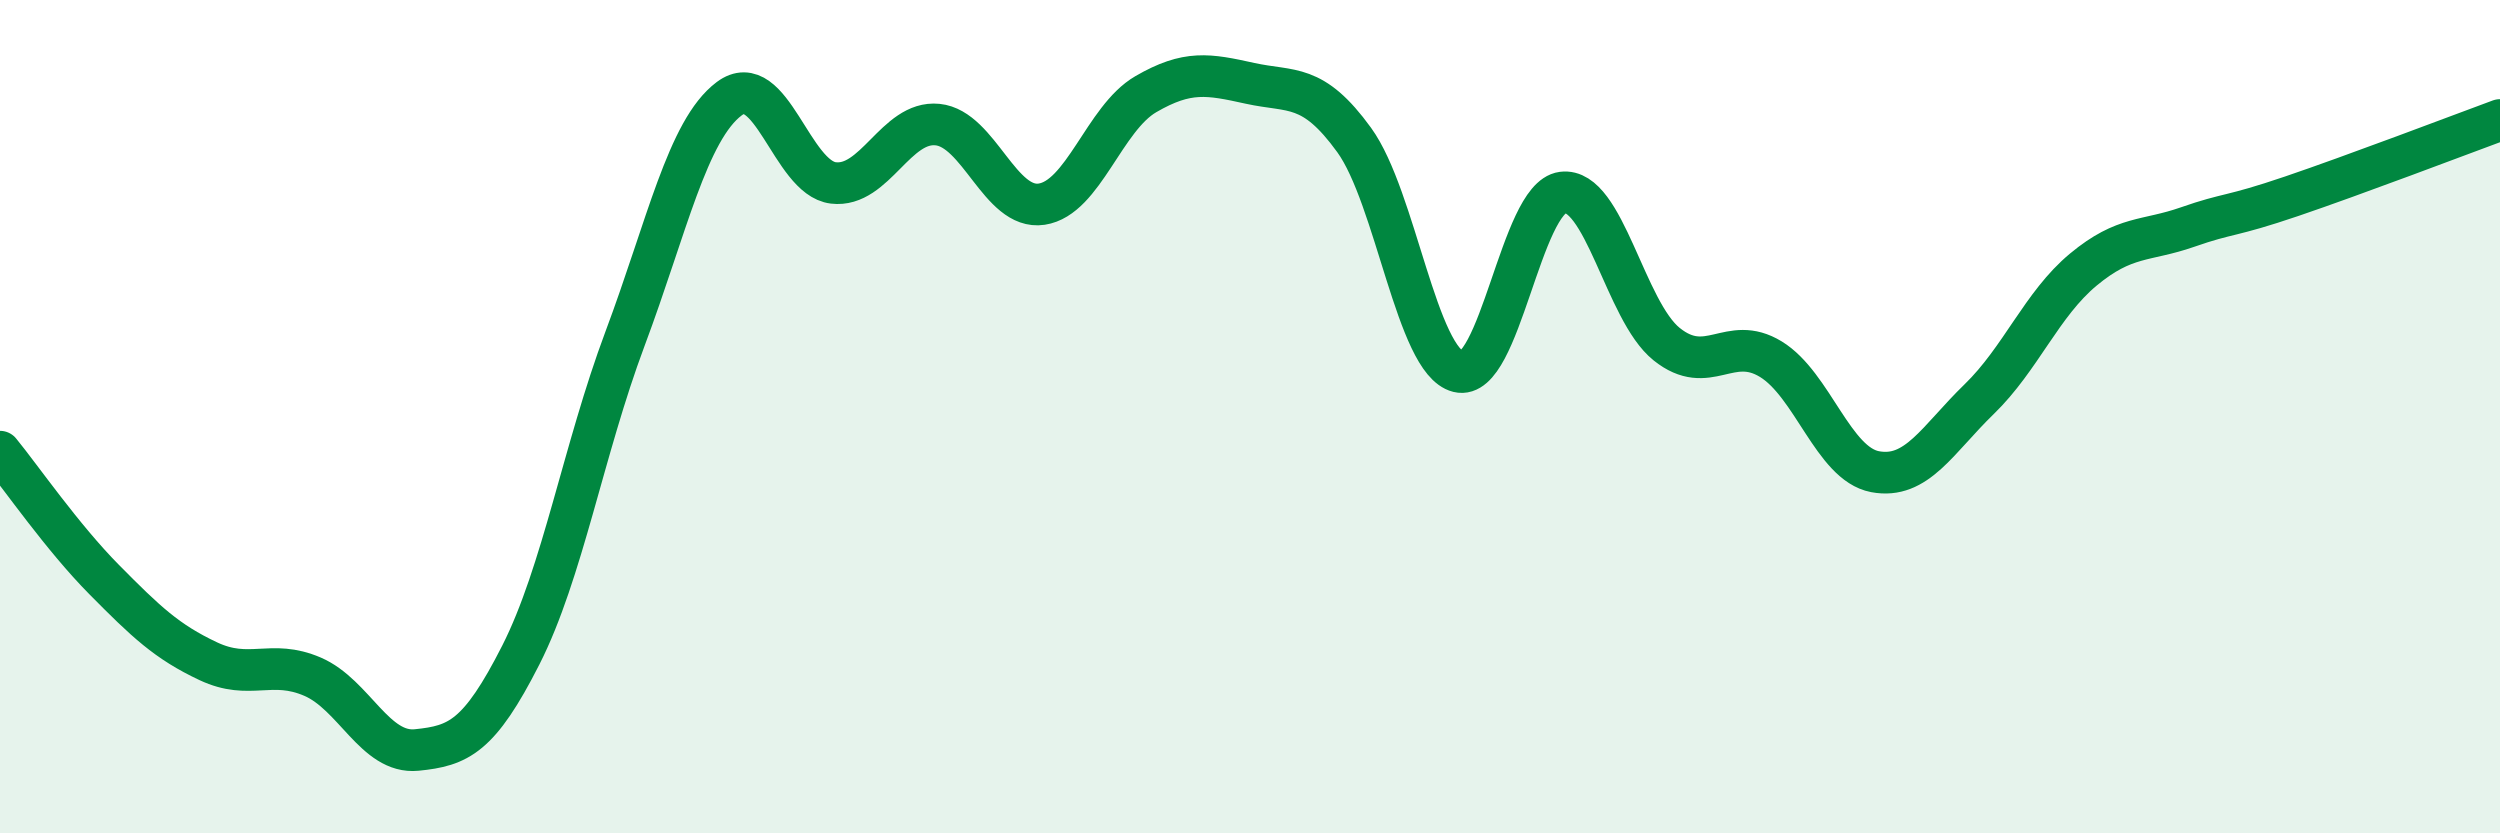 
    <svg width="60" height="20" viewBox="0 0 60 20" xmlns="http://www.w3.org/2000/svg">
      <path
        d="M 0,10.84 C 0.5,11.45 1.5,12.9 2.5,13.91 C 3.5,14.92 4,15.4 5,15.87 C 6,16.34 6.5,15.81 7.5,16.24 C 8.5,16.67 9,18.1 10,18 C 11,17.9 11.5,17.69 12.5,15.72 C 13.5,13.75 14,10.8 15,8.13 C 16,5.46 16.5,3.12 17.5,2.37 C 18.5,1.62 19,4.27 20,4.39 C 21,4.51 21.5,2.89 22.5,2.99 C 23.5,3.09 24,5.05 25,4.9 C 26,4.75 26.5,2.84 27.5,2.26 C 28.5,1.68 29,1.78 30,2 C 31,2.22 31.5,1.98 32.5,3.36 C 33.5,4.74 34,8.67 35,8.92 C 36,9.17 36.5,4.75 37.5,4.62 C 38.5,4.49 39,7.46 40,8.26 C 41,9.06 41.5,8.01 42.5,8.62 C 43.5,9.23 44,11.13 45,11.32 C 46,11.51 46.5,10.55 47.5,9.58 C 48.5,8.61 49,7.3 50,6.47 C 51,5.64 51.5,5.8 52.5,5.45 C 53.5,5.1 53.5,5.22 55,4.71 C 56.5,4.2 59,3.25 60,2.88L60 20L0 20Z"
        fill="#008740"
        opacity="0.1"
        stroke-linecap="round"
        stroke-linejoin="round"
      />
      <path
        d="M 0,10.84 C 0.5,11.45 1.5,12.9 2.5,13.91 C 3.5,14.92 4,15.4 5,15.87 C 6,16.34 6.5,15.81 7.5,16.24 C 8.5,16.67 9,18.1 10,18 C 11,17.9 11.5,17.69 12.5,15.72 C 13.5,13.75 14,10.8 15,8.13 C 16,5.46 16.5,3.12 17.5,2.37 C 18.5,1.62 19,4.27 20,4.39 C 21,4.51 21.5,2.89 22.5,2.99 C 23.5,3.09 24,5.05 25,4.9 C 26,4.75 26.5,2.84 27.5,2.26 C 28.5,1.68 29,1.78 30,2 C 31,2.22 31.5,1.98 32.5,3.36 C 33.5,4.74 34,8.67 35,8.92 C 36,9.17 36.5,4.75 37.5,4.62 C 38.5,4.49 39,7.46 40,8.26 C 41,9.06 41.5,8.01 42.5,8.62 C 43.5,9.23 44,11.13 45,11.32 C 46,11.51 46.5,10.55 47.5,9.58 C 48.5,8.61 49,7.3 50,6.47 C 51,5.64 51.5,5.8 52.5,5.45 C 53.5,5.1 53.5,5.22 55,4.71 C 56.5,4.2 59,3.25 60,2.88"
        stroke="#008740"
        stroke-width="1"
        fill="none"
        stroke-linecap="round"
        stroke-linejoin="round"
      />
    </svg>
  